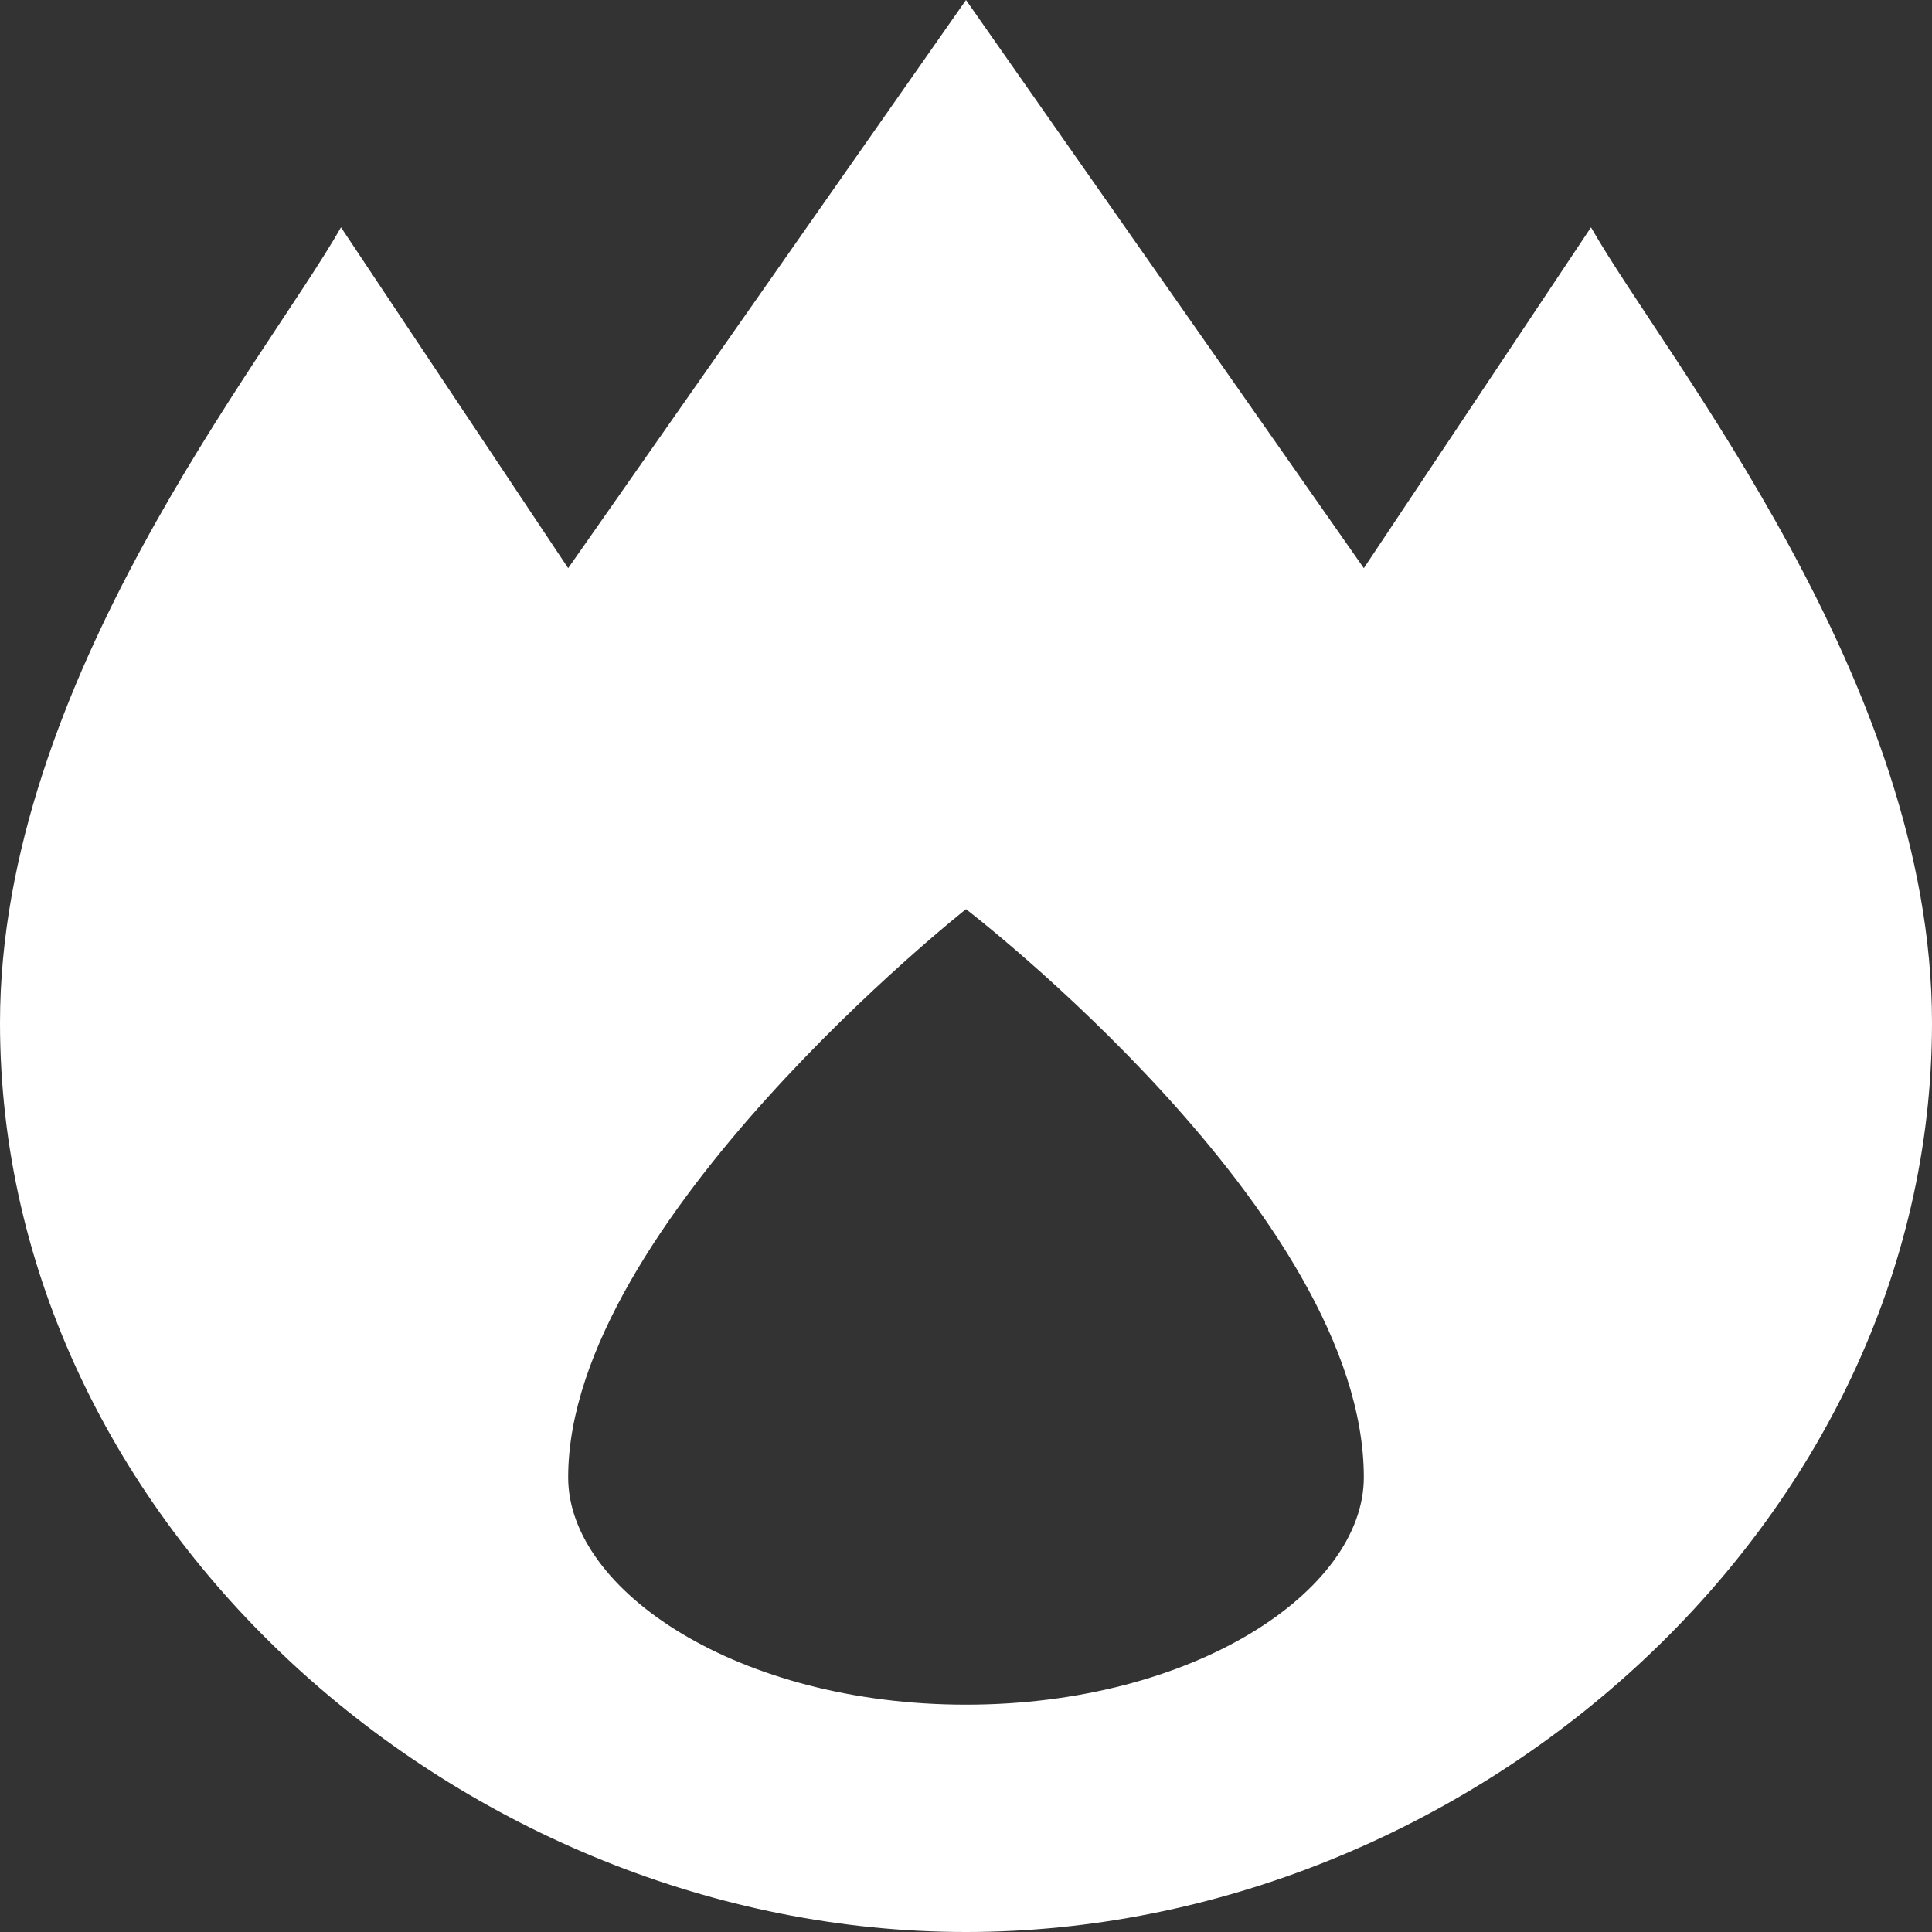 <svg width="12" height="12" viewBox="0 0 12 12" fill="none" xmlns="http://www.w3.org/2000/svg">
<rect x="0" y="0" width="12" height="12" fill="#333333" stroke="none"/>
<path d="M6 0L3.529 3.529L2.118 1.412C1.65 2.234 0 4.235 0 6.353C0 9.472 2.881 12 6 12C9.119 12 12 9.472 12 6.353C12 4.235 10.35 2.234 9.882 1.412L8.471 3.529L6 0ZM6 5.647C6 5.647 8.471 7.542 8.471 9.176C8.471 9.882 7.412 10.588 6 10.588C4.588 10.588 3.529 9.882 3.529 9.176C3.529 7.598 6 5.647 6 5.647Z" fill="white"/>
</svg>
